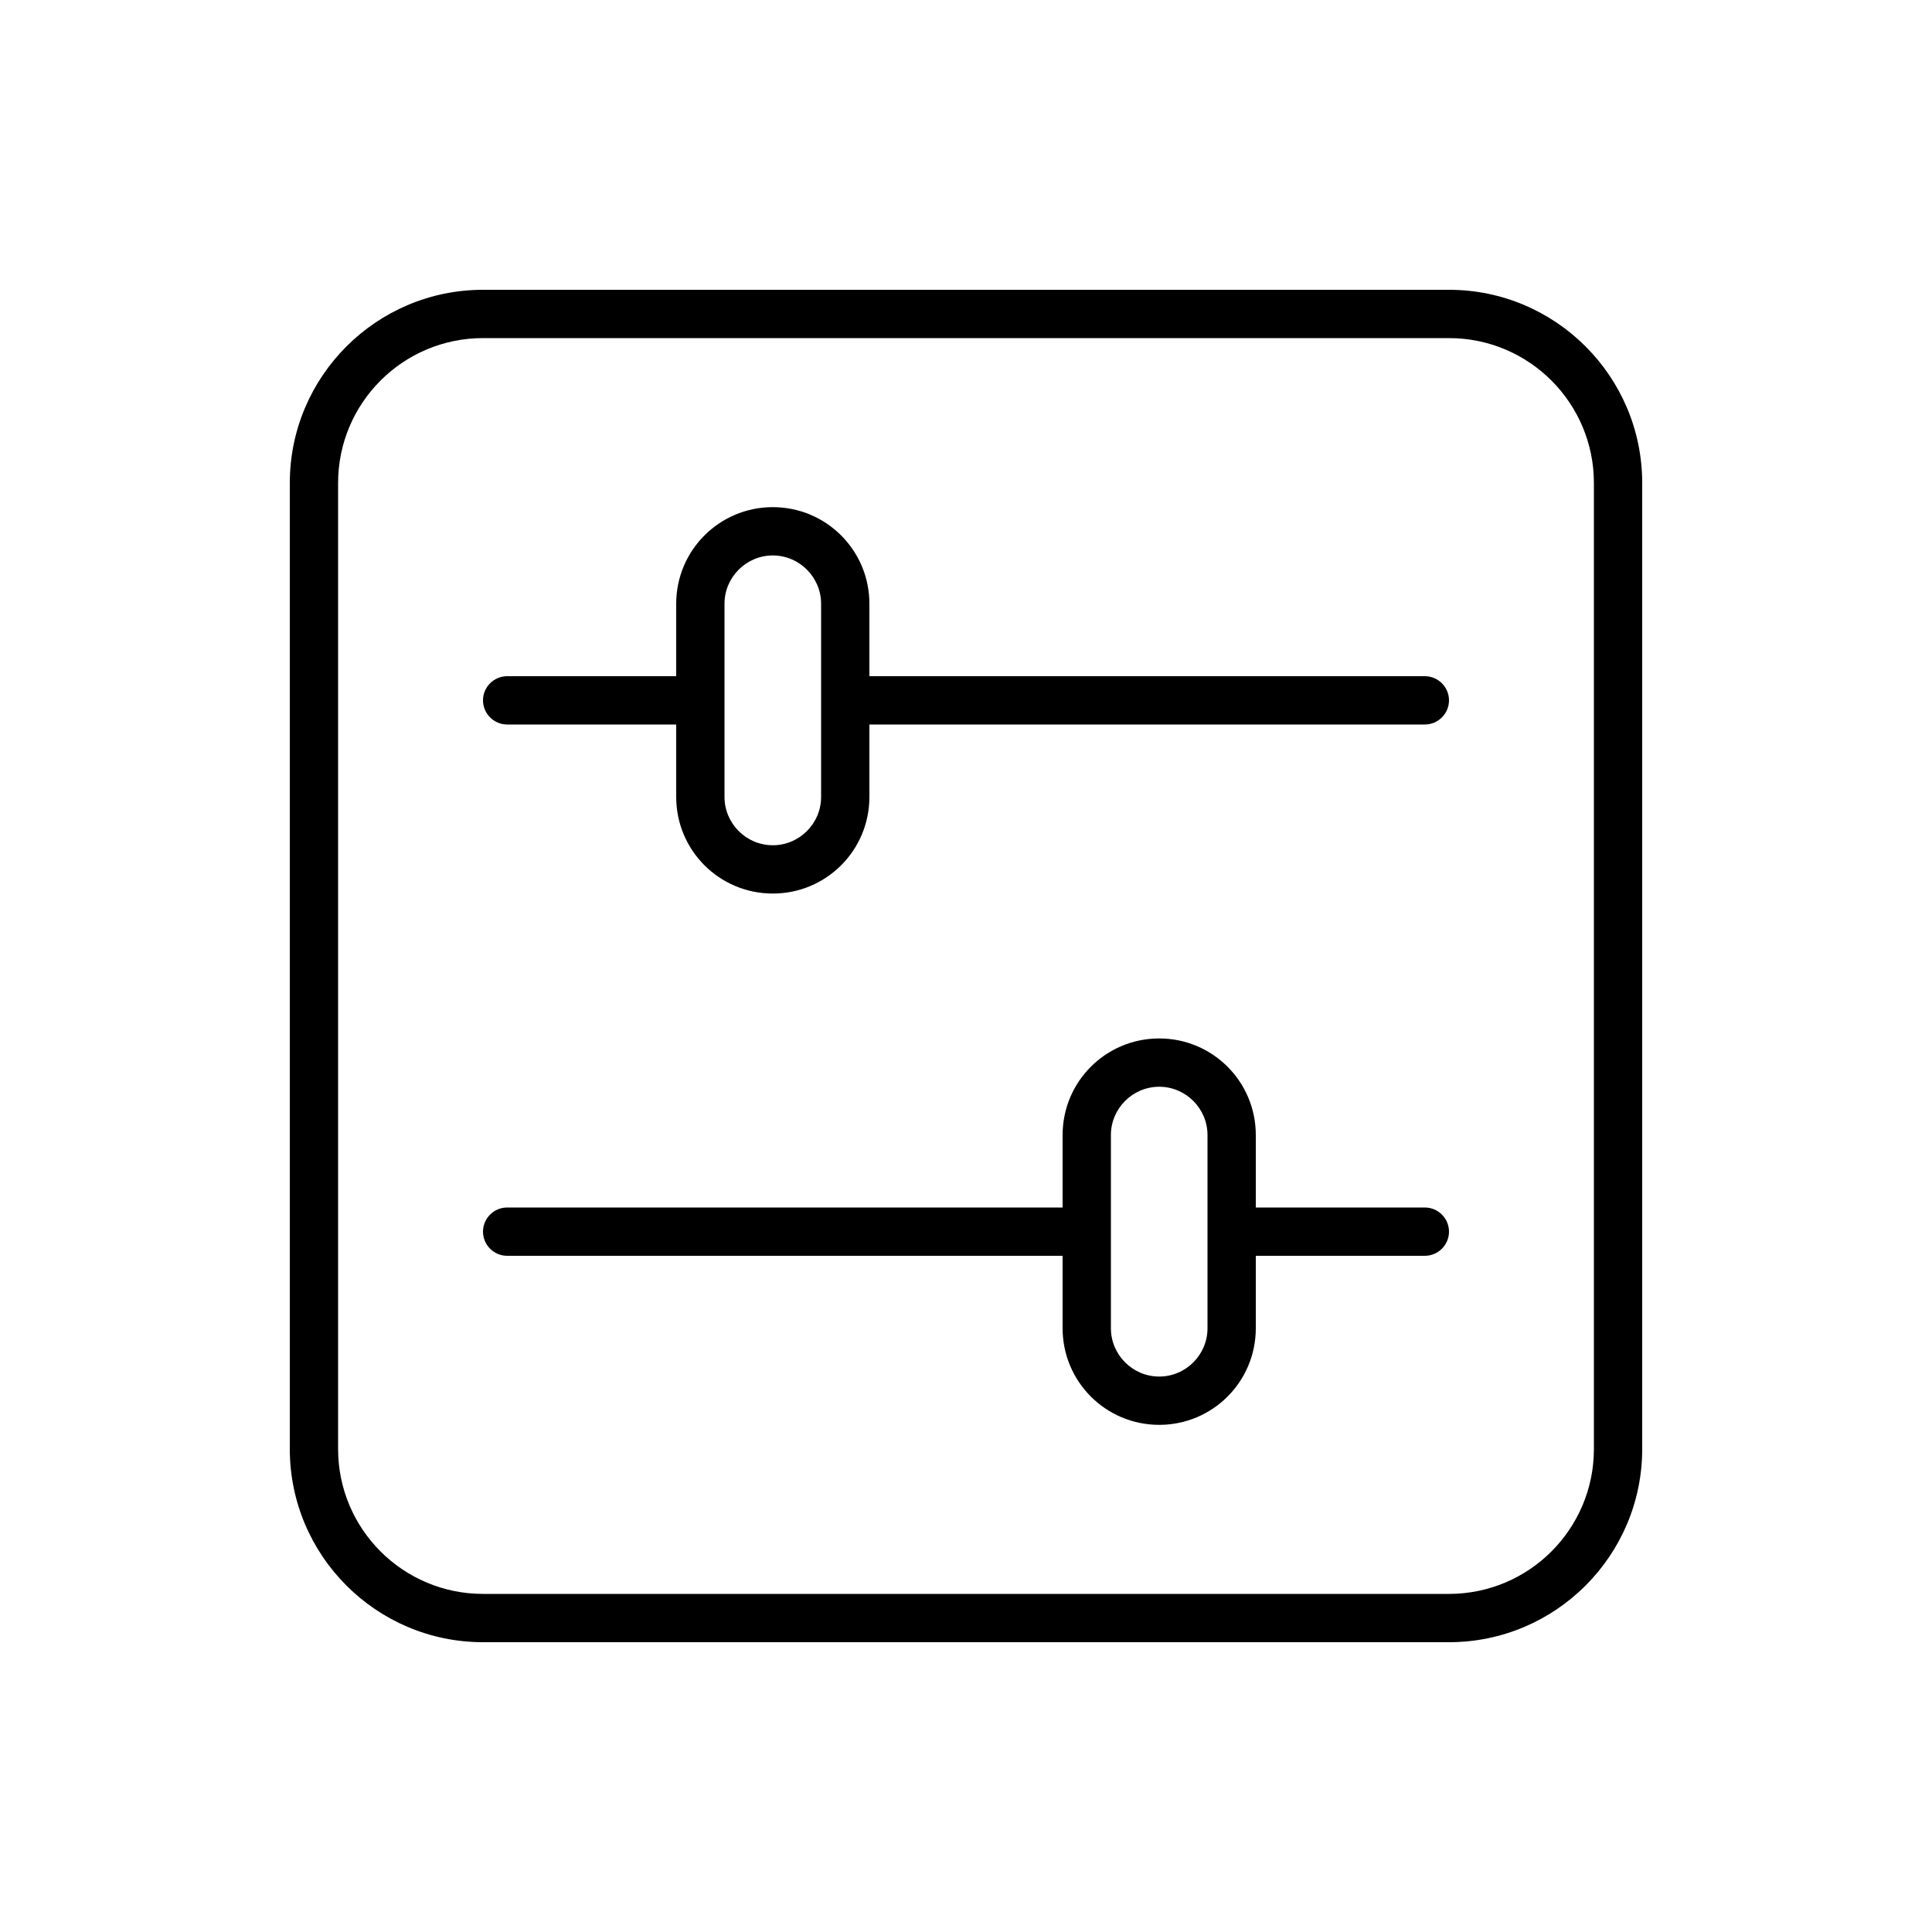 <svg xmlns="http://www.w3.org/2000/svg" viewBox="0 0 640 640"><!--! Font Awesome Pro 7.1.0 by @fontawesome - https://fontawesome.com License - https://fontawesome.com/license (Commercial License) Copyright 2025 Fonticons, Inc. --><path fill="currentColor" d="M528 160C528 133.5 506.5 112 480 112L160 112C133.5 112 112 133.5 112 160L112 480C112 506.5 133.5 528 160 528L480 528C506.5 528 528 506.5 528 480L528 160zM544 480C544 515.3 515.3 544 480 544L160 544C124.7 544 96 515.3 96 480L96 160C96 124.7 124.7 96 160 96L480 96C515.3 96 544 124.7 544 160L544 480zM480 408C480 412.4 476.4 416 472 416L416 416L416 440C416 457.7 401.7 472 384 472C366.3 472 352 457.7 352 440L352 416L168 416C163.6 416 160 412.4 160 408C160 403.6 163.6 400 168 400L352 400L352 376C352 358.3 366.3 344 384 344C401.7 344 416 358.3 416 376L416 400L472 400C476.4 400 480 403.6 480 408zM368 408L368 440C368 448.8 375.2 456 384 456C392.8 456 400 448.8 400 440L400 376C400 367.2 392.8 360 384 360C375.2 360 368 367.2 368 376L368 408zM472 224C476.4 224 480 227.6 480 232C480 236.4 476.4 240 472 240L288 240L288 264C288 281.7 273.7 296 256 296C238.3 296 224 281.7 224 264L224 240L168 240C163.6 240 160 236.4 160 232C160 227.6 163.6 224 168 224L224 224L224 200C224 182.3 238.3 168 256 168C273.7 168 288 182.3 288 200L288 224L472 224zM240 200L240 264C240 272.8 247.2 280 256 280C264.8 280 272 272.8 272 264L272 200C272 191.2 264.8 184 256 184C247.2 184 240 191.2 240 200z"/></svg>